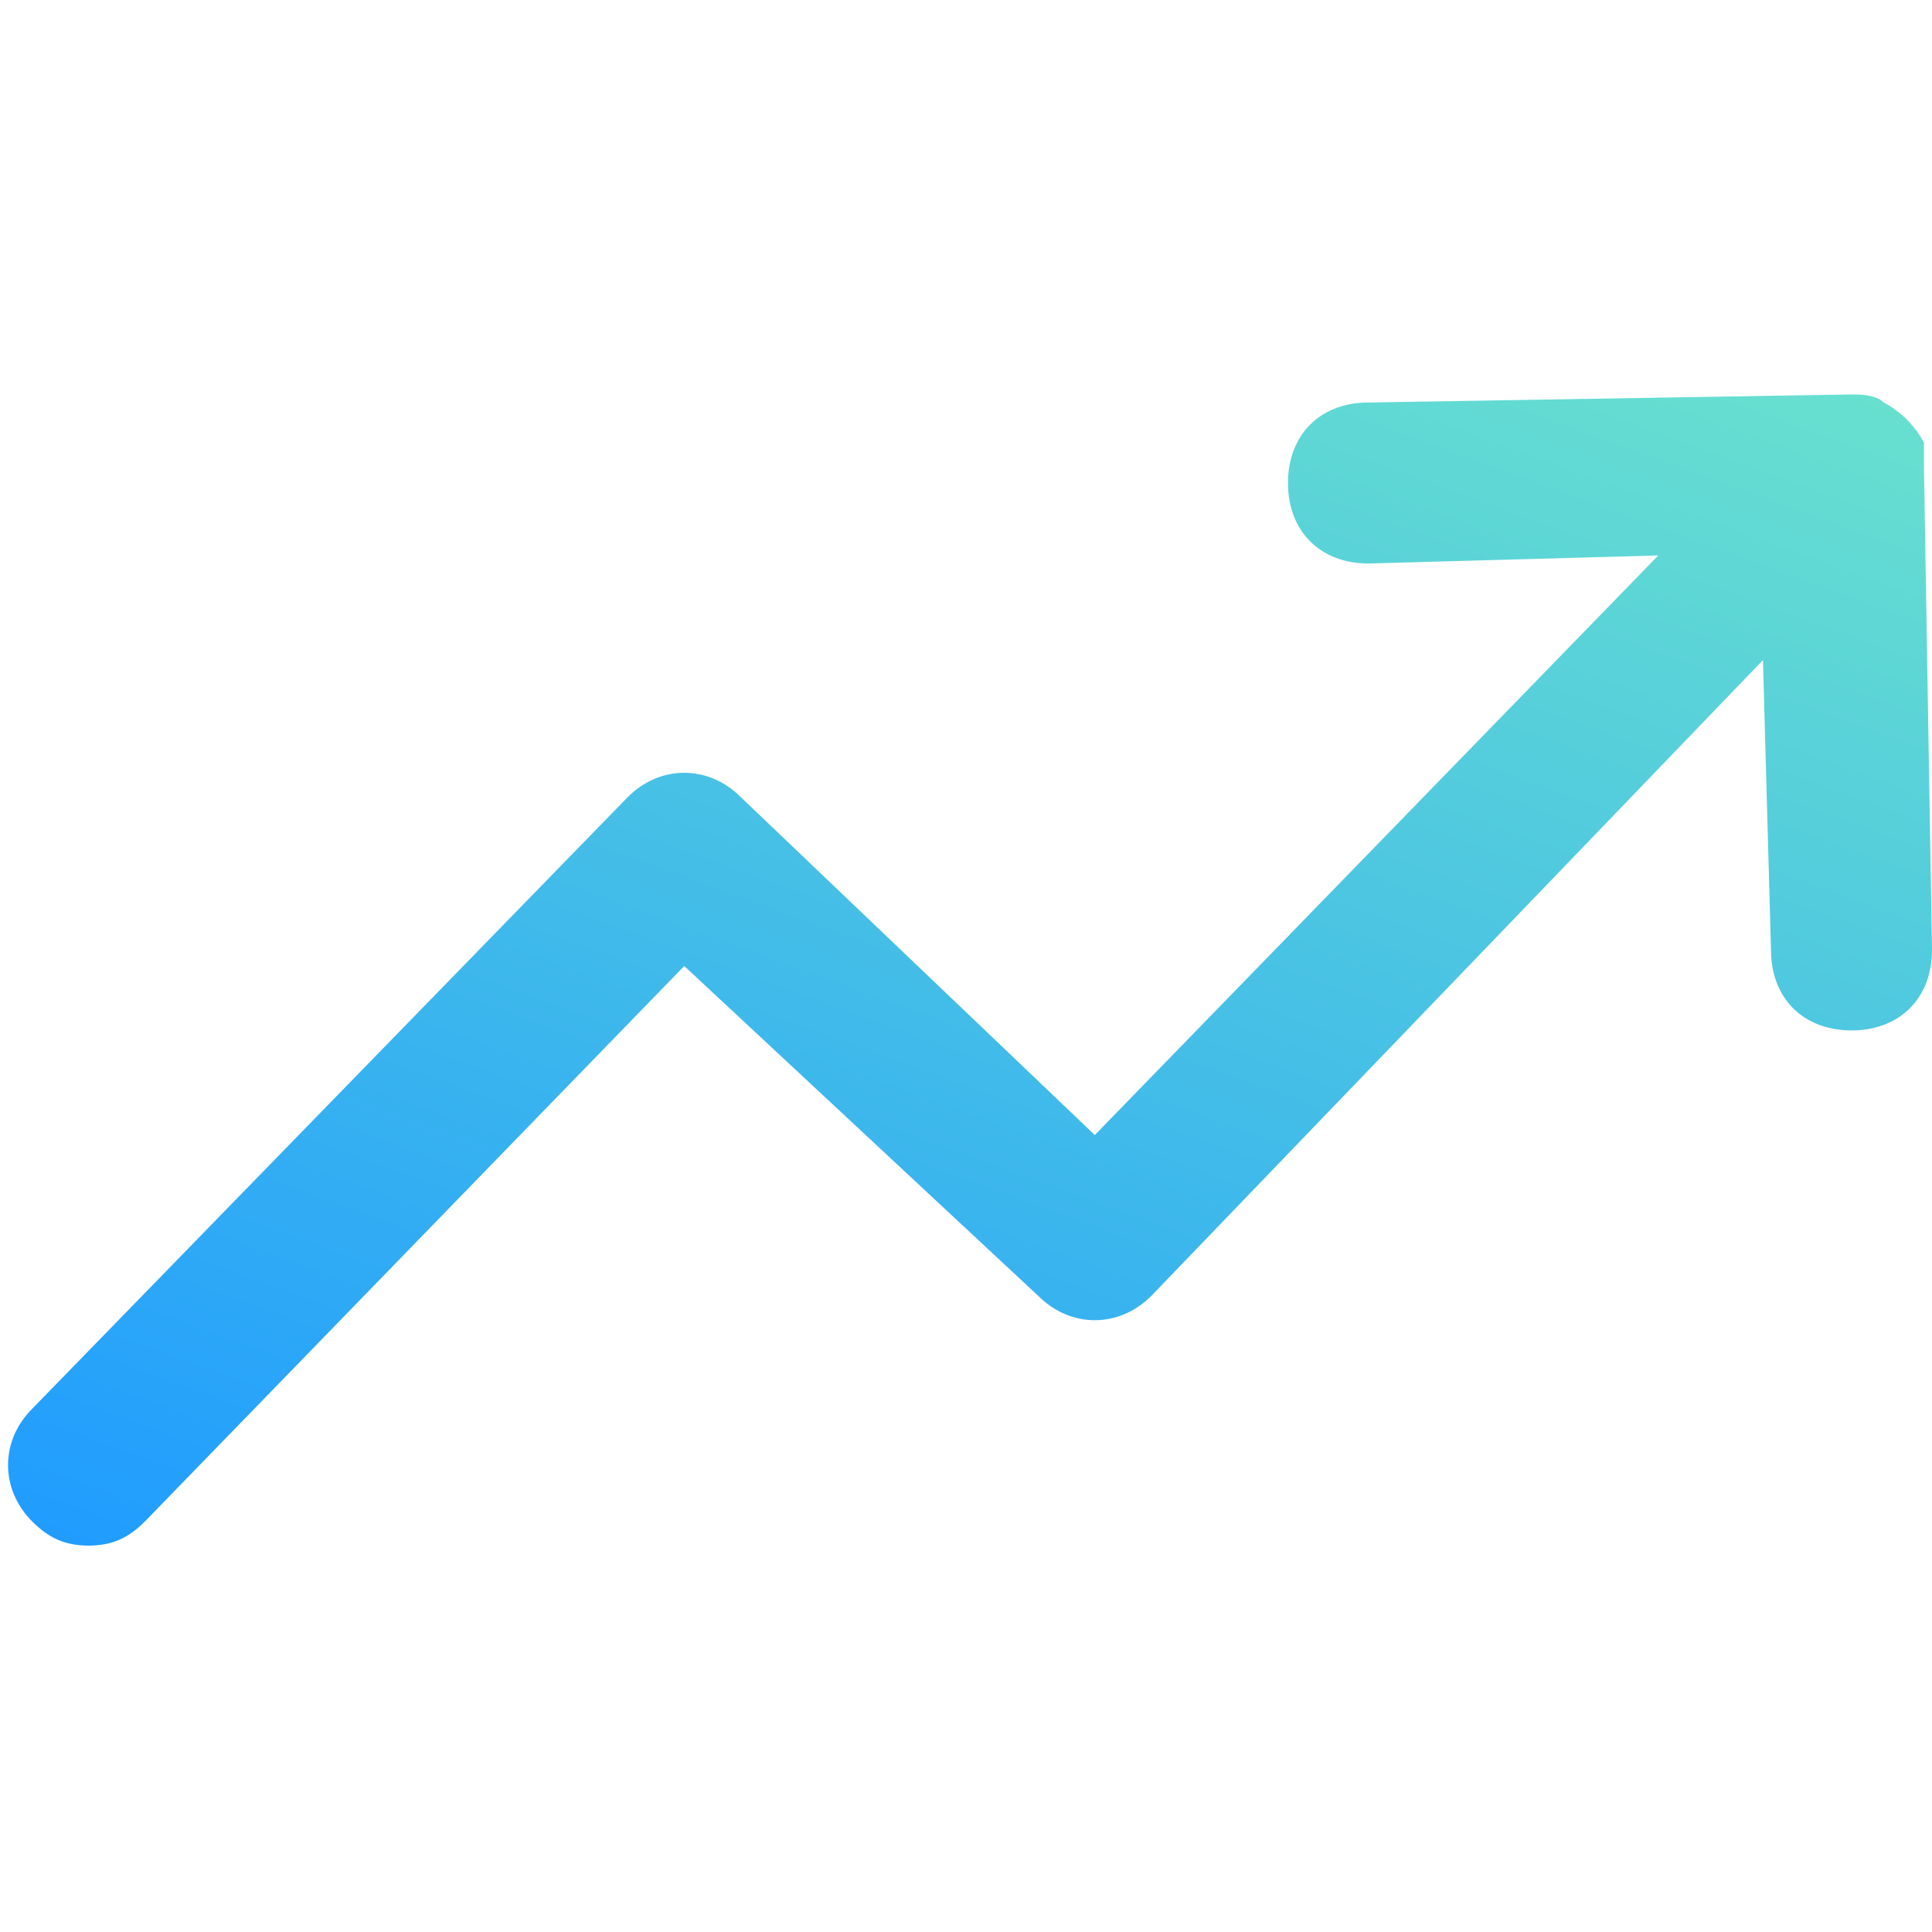 <?xml version="1.0" encoding="UTF-8"?> <!-- Generator: Adobe Illustrator 23.0.6, SVG Export Plug-In . SVG Version: 6.00 Build 0) --> <svg xmlns="http://www.w3.org/2000/svg" xmlns:xlink="http://www.w3.org/1999/xlink" id="Layer_1" x="0px" y="0px" viewBox="0 0 24 24" style="enable-background:new 0 0 24 24;" xml:space="preserve"> <style type="text/css"> .st0{fill:url(#SVGID_1_);} </style> <g> <g> <linearGradient id="SVGID_1_" gradientUnits="userSpaceOnUse" x1="9.214" y1="22.245" x2="16.818" y2="2.537" gradientTransform="matrix(1 -1.917689e-02 1.917689e-02 1 -0.228 0.232)"> <stop offset="6.713014e-07" style="stop-color:#209CFF"></stop> <stop offset="1" style="stop-color:#68E0CF"></stop> </linearGradient> <path class="st0" d="M23.9,5.8l0.1,6c0,0.6-0.4,1-1,1c-0.6,0-1-0.4-1-1l-0.1-3.6l-7.6,7.9c-0.4,0.4-1,0.4-1.4,0L8.5,12l-6.7,6.9 c-0.2,0.2-0.4,0.3-0.7,0.3c-0.3,0-0.5-0.1-0.7-0.3c-0.4-0.4-0.4-1,0-1.4l7.4-7.6c0.4-0.4,1-0.4,1.4,0l4.4,4.2l7-7.2l-3.6,0.1 c-0.6,0-1-0.4-1-1s0.4-1,1-1l6-0.1c0.1,0,0.3,0,0.4,0.1c0.2,0.1,0.4,0.3,0.5,0.5C23.9,5.5,23.9,5.7,23.9,5.8z"></path> </g> </g> </svg> 